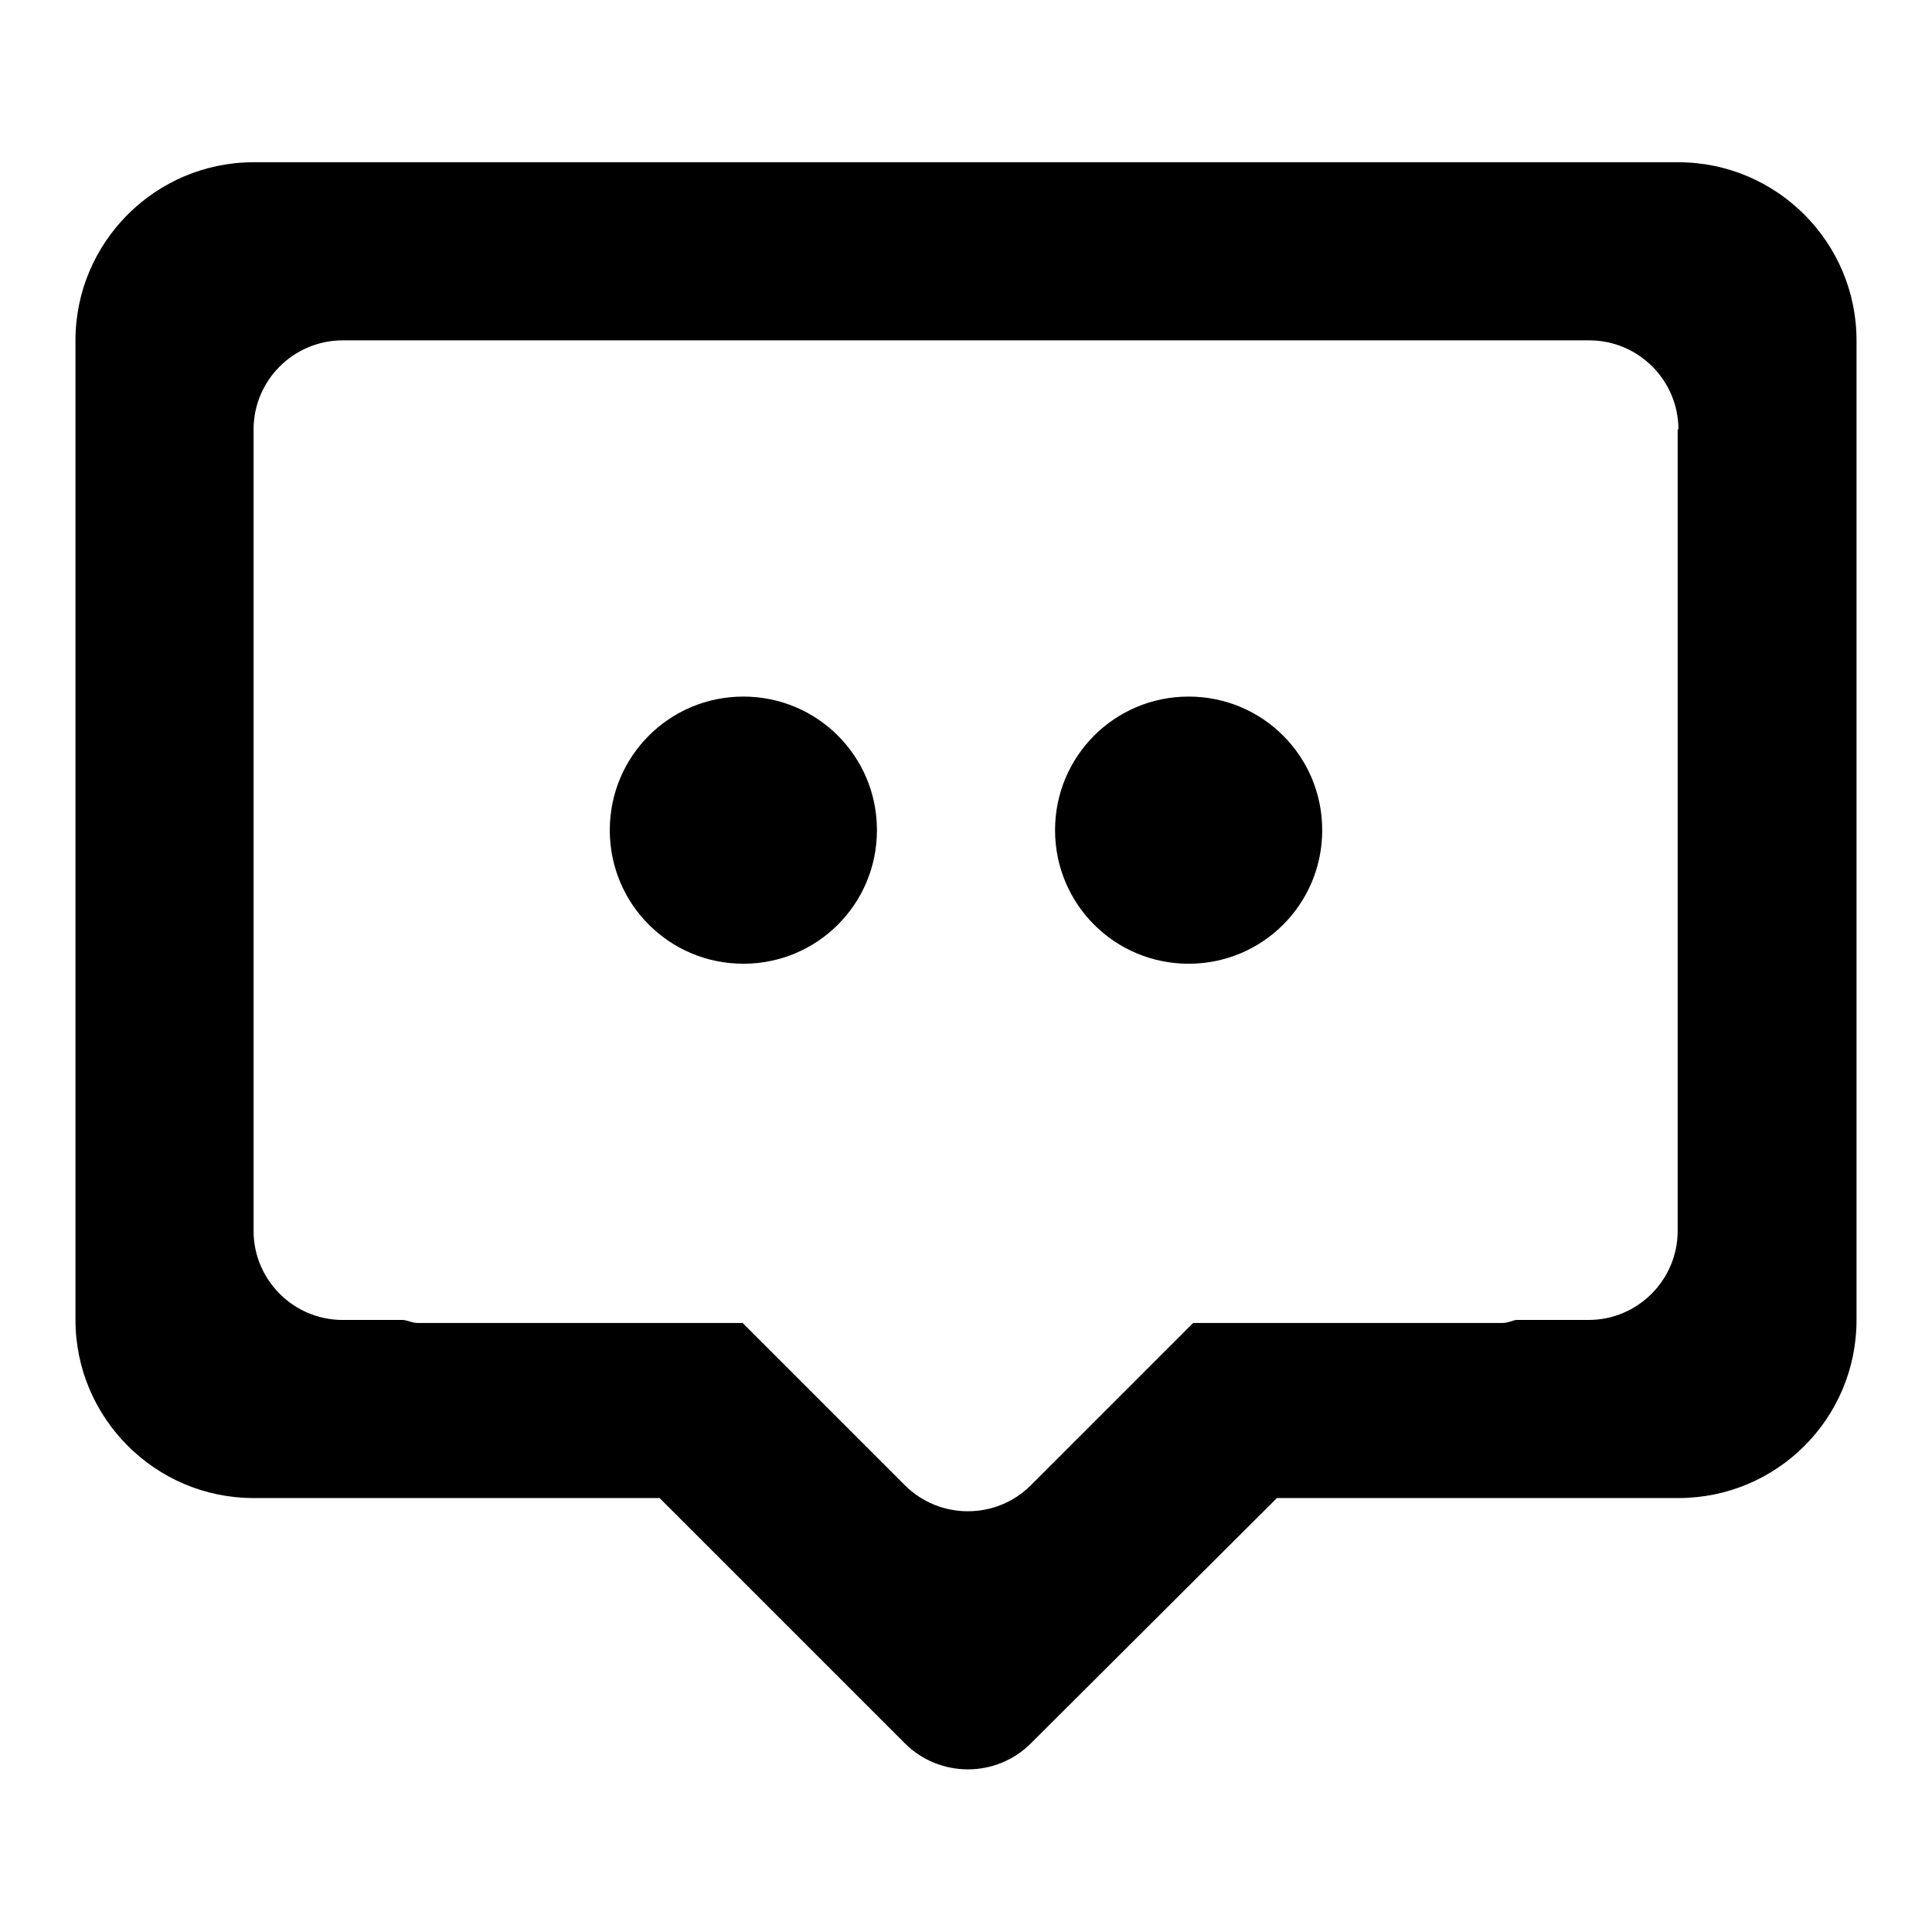 <?xml version="1.0" encoding="utf-8"?>
<!-- Svg Vector Icons : http://www.onlinewebfonts.com/icon -->
<!DOCTYPE svg PUBLIC "-//W3C//DTD SVG 1.1//EN" "http://www.w3.org/Graphics/SVG/1.1/DTD/svg11.dtd">
<svg version="1.1" xmlns="http://www.w3.org/2000/svg" xmlns:xlink="http://www.w3.org/1999/xlink" x="0px" y="0px" viewBox="0 0 256 256" enable-background="new 0 0 256 256" xml:space="preserve">
<g><g><path fill="#000000" d="M222.4,198.5h-53.2L136.6,231c-4.6,4.6-12.1,4.6-16.7,0l-32.5-32.5H33.6c-13,0-23.6-10.6-23.6-23.6V45.1c0-13,10.6-23.6,23.6-23.6h188.8c13,0,23.6,10.6,23.6,23.6v129.8C246,188,235.4,198.5,222.4,198.5z M222.4,56.9c0-6.5-5.3-11.8-11.8-11.8H45.4c-6.5,0-11.8,5.3-11.8,11.8v106.2c0,6.5,5.3,11.8,11.8,11.8h8.1c0.6,0.1,1.2,0.4,1.8,0.4h43.1l21.5,21.5c4.6,4.6,12.1,4.6,16.7,0l21.5-21.5h41c0.7,0,1.2-0.3,1.8-0.4h9.6c6.5,0,11.8-5.3,11.8-11.8V56.9L222.4,56.9z M157.5,127.7c-9.8,0-17.7-7.9-17.7-17.7s7.9-17.7,17.7-17.7s17.7,7.9,17.7,17.7S167.3,127.7,157.5,127.7z M98.5,127.7c-9.8,0-17.7-7.9-17.7-17.7s7.9-17.7,17.7-17.7c9.8,0,17.7,7.9,17.7,17.7S108.3,127.7,98.5,127.7z"/></g></g>
</svg>